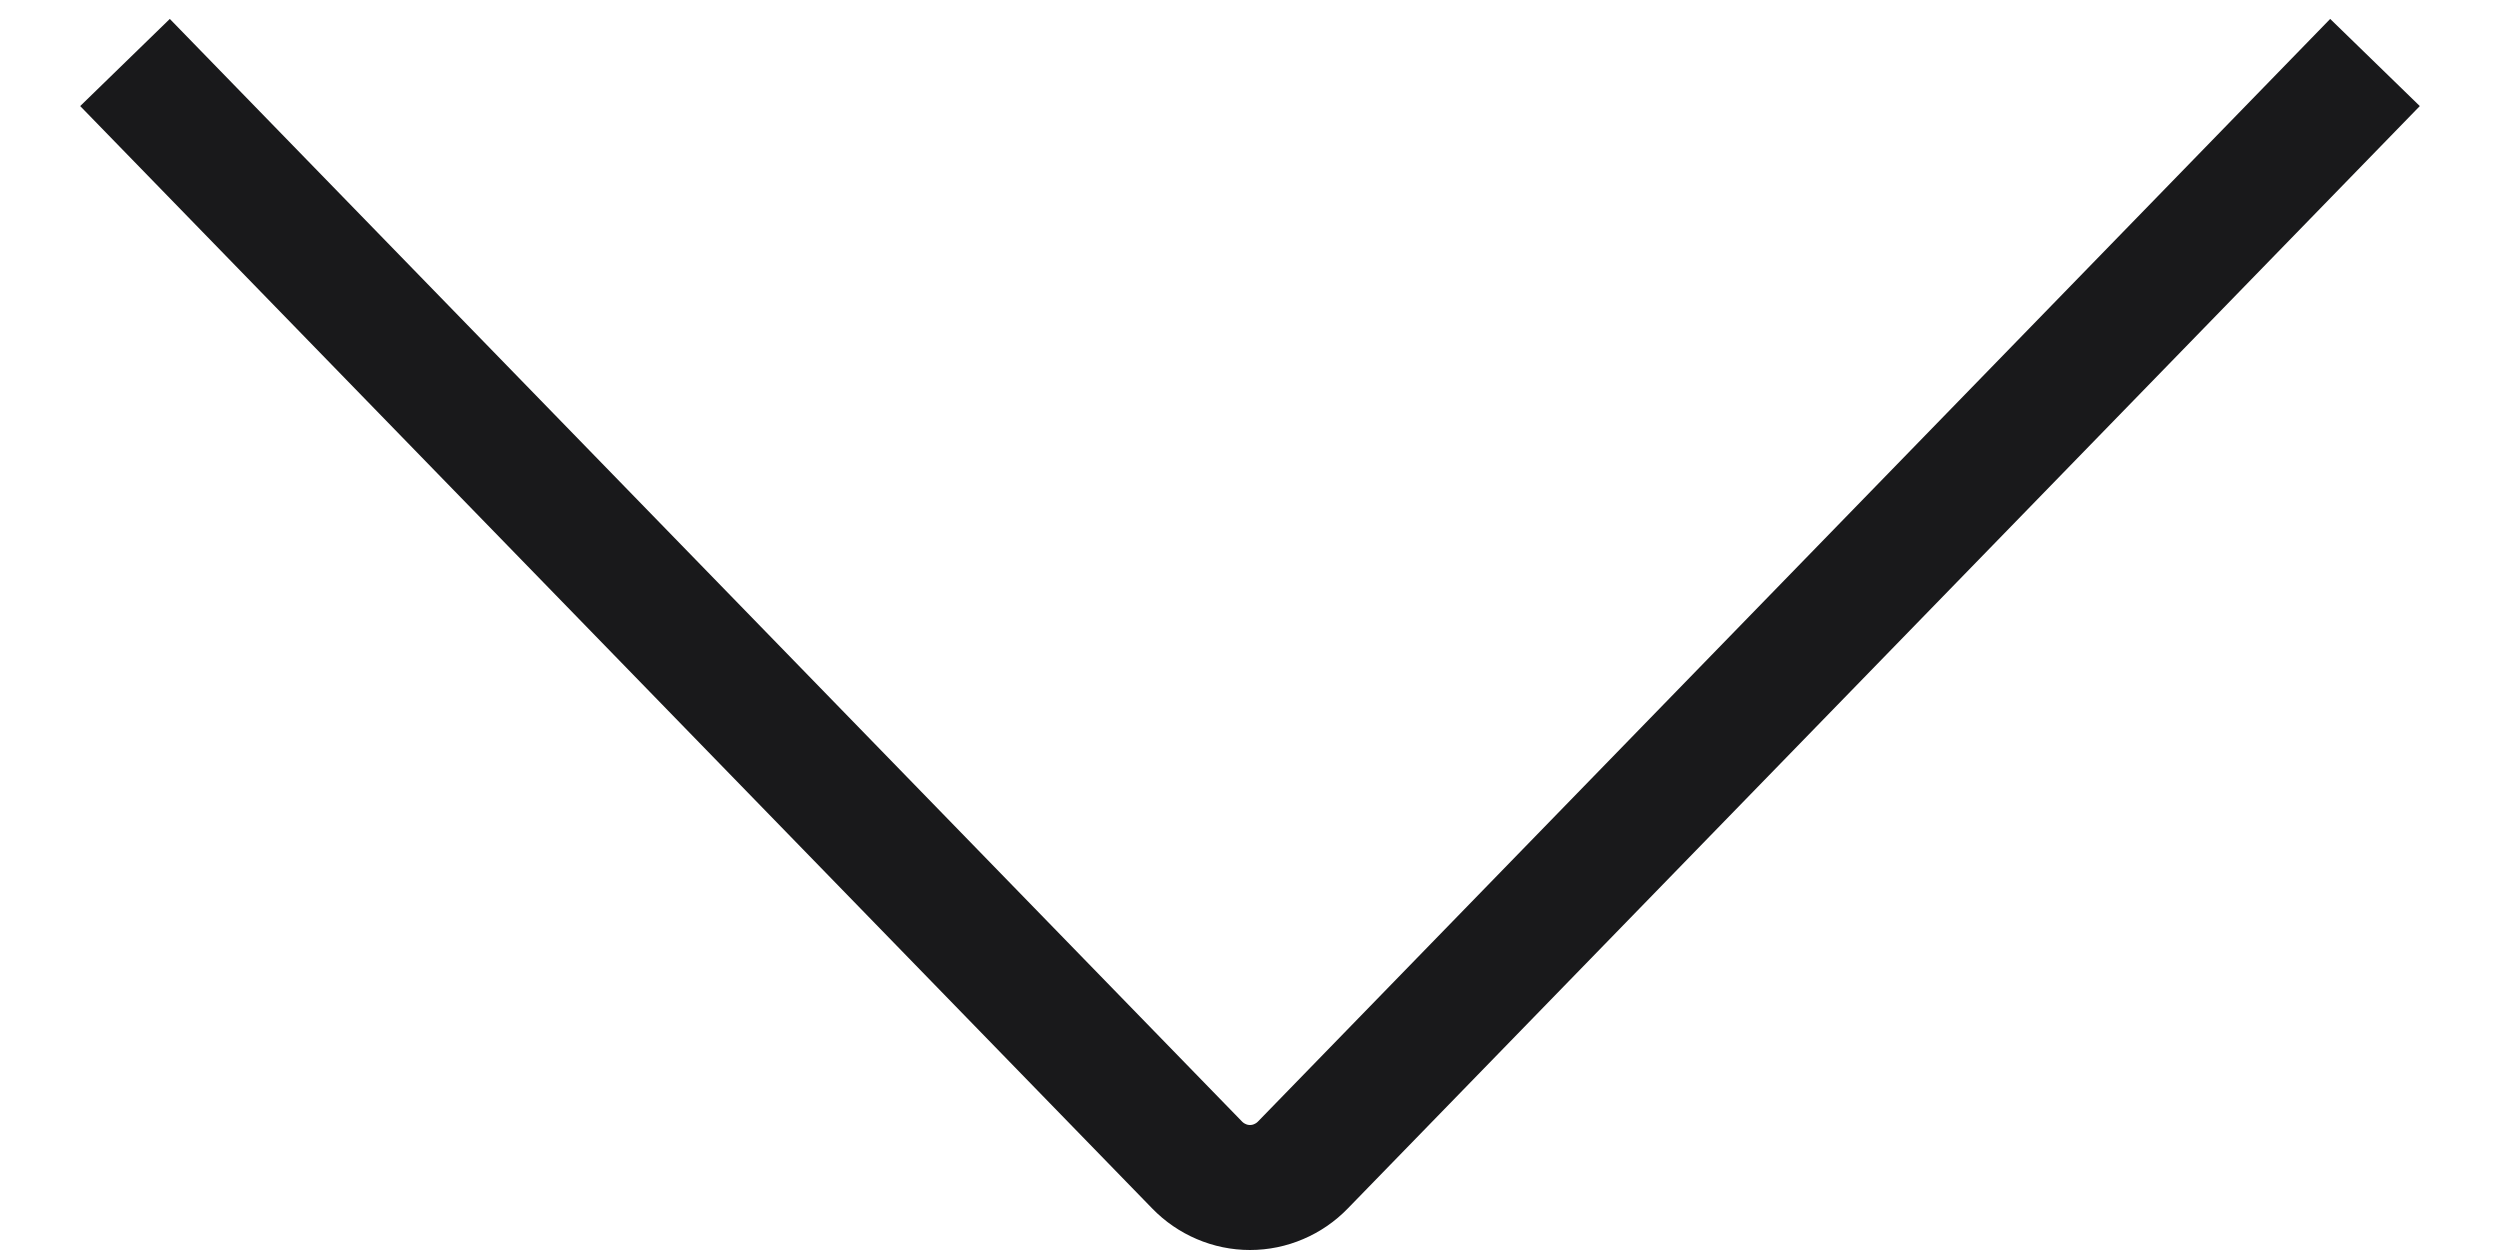 <svg width="20" height="10" viewBox="0 0 20 10" fill="none" xmlns="http://www.w3.org/2000/svg">
<path d="M19 0.5L10.424 9.319C10.368 9.377 10.302 9.422 10.229 9.453C10.157 9.484 10.079 9.5 10 9.5C9.921 9.5 9.843 9.484 9.771 9.453C9.698 9.422 9.632 9.377 9.576 9.319L1 0.5" stroke="#19191B" stroke-linejoin="round"/>
</svg>
